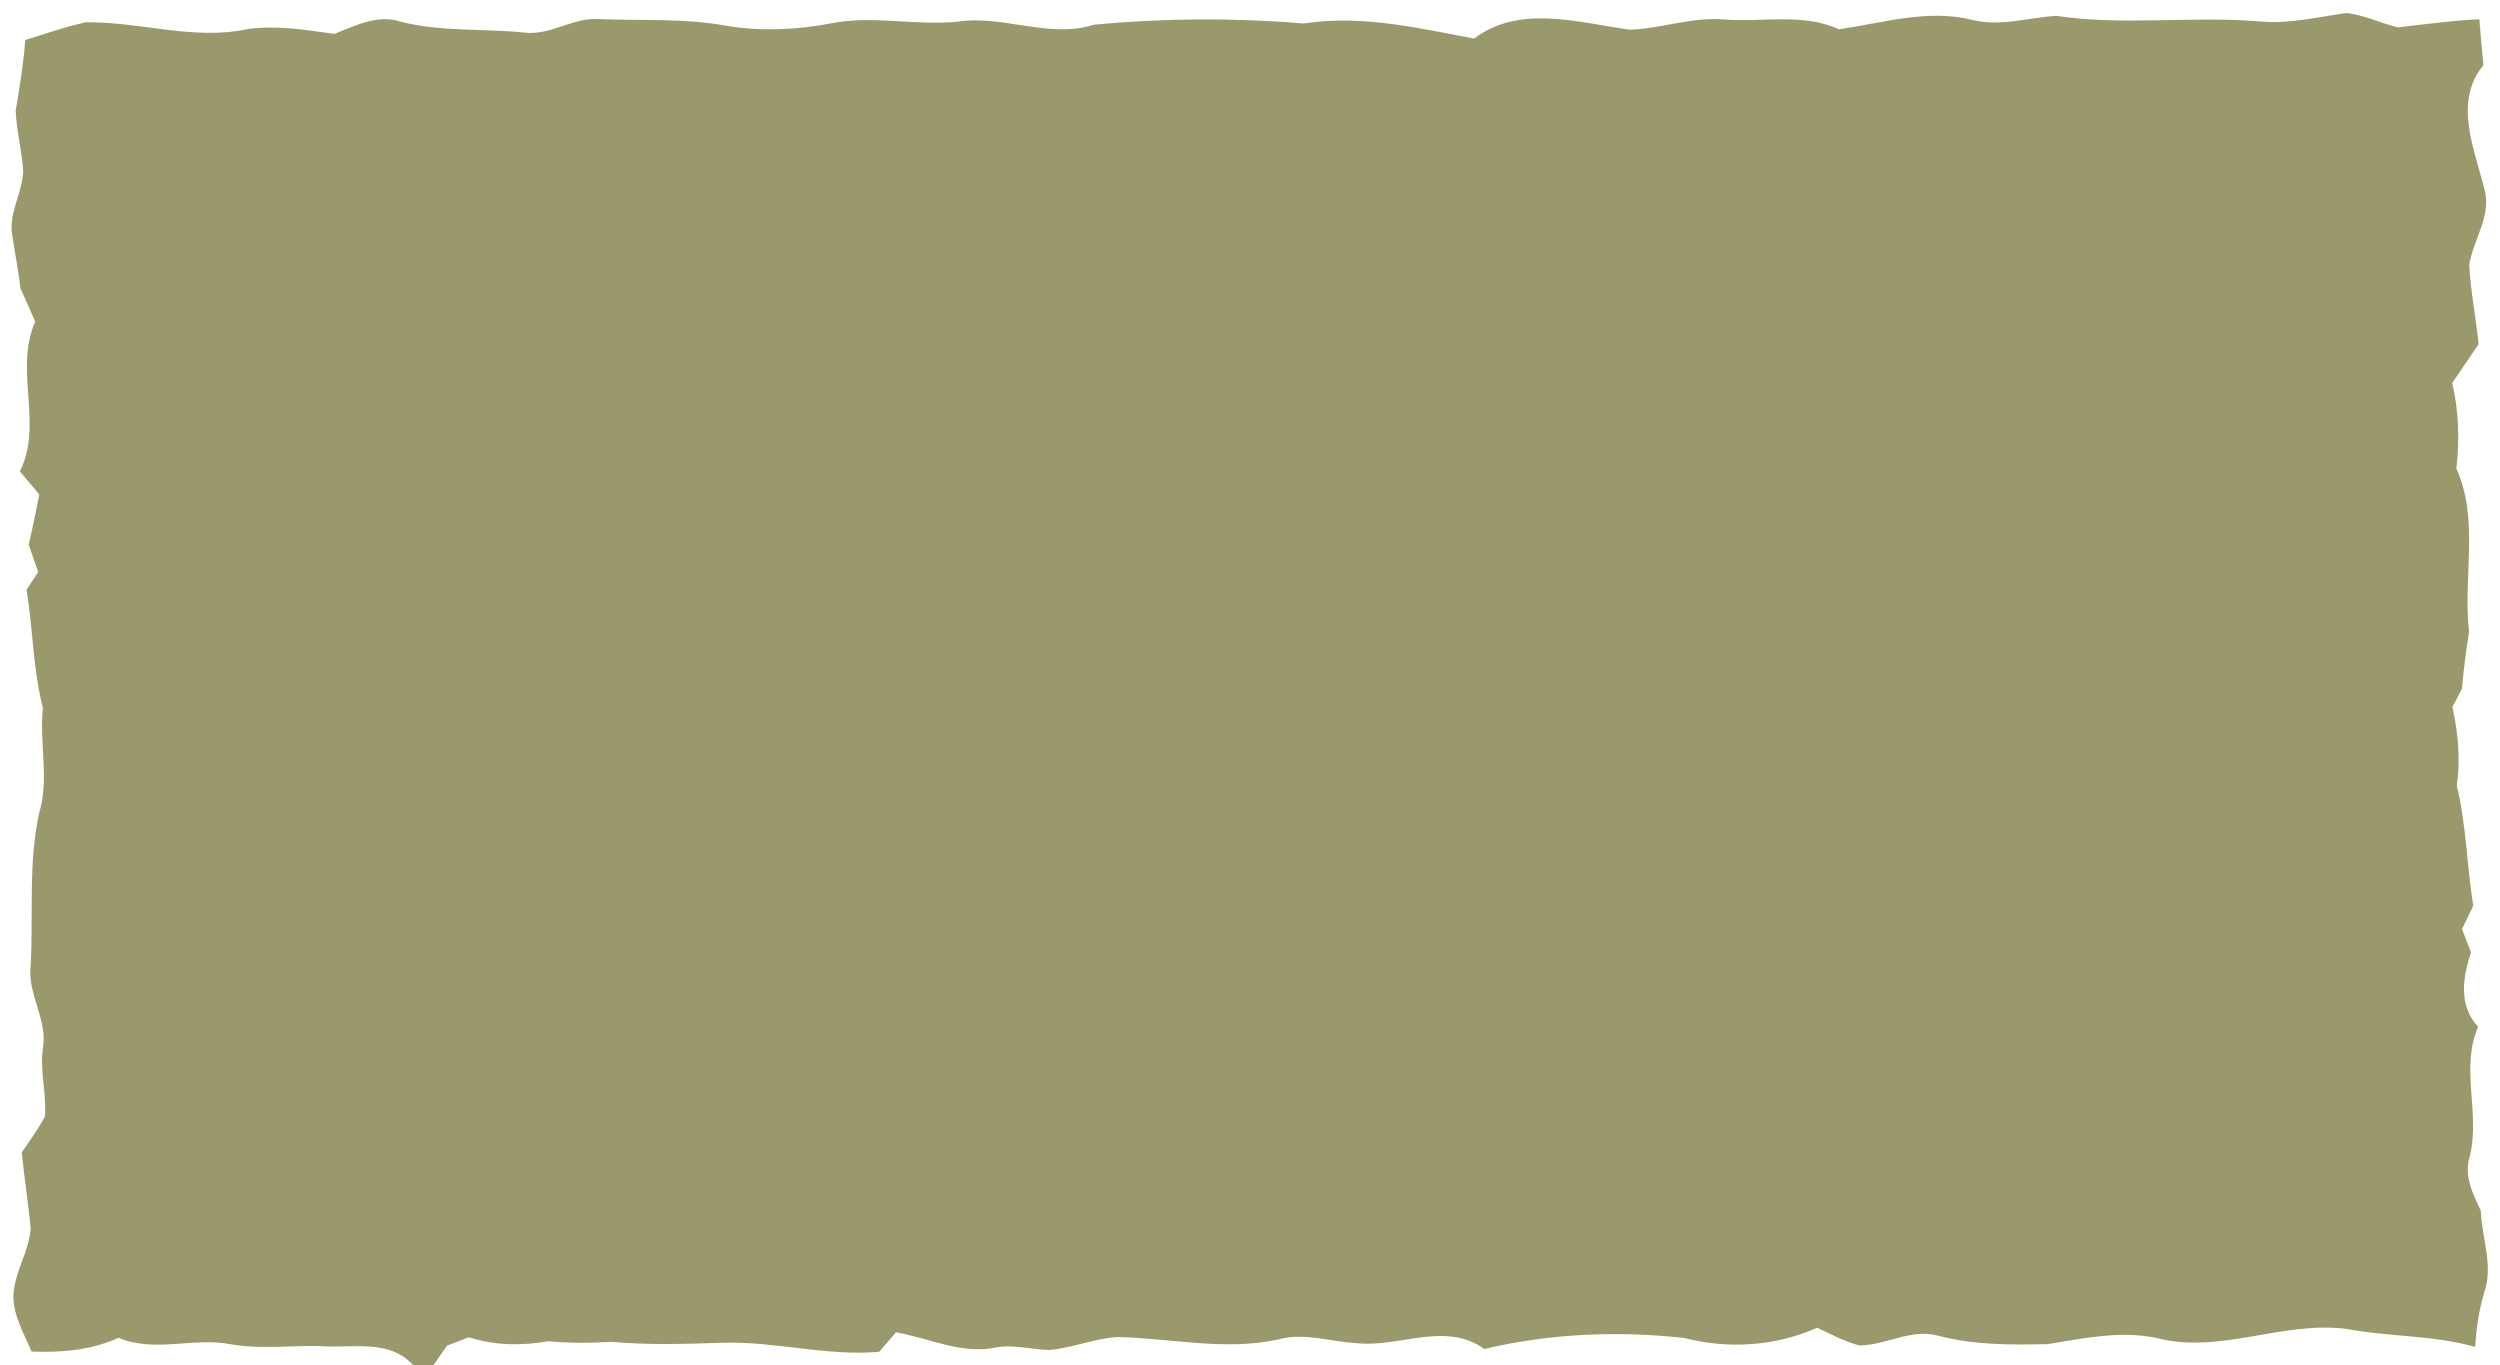 <?xml version="1.0" encoding="UTF-8"?> <svg xmlns="http://www.w3.org/2000/svg" width="293pt" height="160pt" viewBox="0 0 293 160" version="1.1"><g id="#9a996bff"><path fill="#9a996b" opacity="1.00" d=" M 264.95 2.52 C 268.34 2.81 271.65 2.00 274.98 1.53 C 277.09 1.73 279.01 2.74 281.06 3.21 C 284.22 2.84 287.39 2.40 290.58 2.26 C 290.72 4.06 290.88 5.85 291.06 7.64 C 287.54 11.88 289.96 17.37 291.14 22.02 C 292.11 25.17 289.89 28.01 289.39 31.03 C 289.57 34.15 290.16 37.22 290.50 40.32 C 289.47 41.84 288.43 43.37 287.40 44.89 C 288.18 48.19 288.27 51.55 287.89 54.91 C 290.60 61.00 288.64 67.65 289.37 74.02 C 289.03 76.25 288.73 78.48 288.54 80.73 C 288.26 81.26 287.70 82.33 287.42 82.86 C 288.10 85.90 288.38 89.00 287.94 92.09 C 289.06 96.71 289.11 101.47 289.86 106.15 C 289.42 107.06 288.98 107.98 288.55 108.90 C 288.81 109.58 289.34 110.93 289.60 111.60 C 288.62 114.58 288.12 117.82 290.43 120.35 C 288.34 125.17 290.67 130.42 289.49 135.41 C 288.72 137.71 289.78 139.86 290.75 141.90 C 290.86 145.07 292.24 148.29 291.17 151.42 C 290.53 153.51 290.23 155.68 290.09 157.86 C 285.16 156.46 280.01 156.69 275.01 155.75 C 267.51 154.77 260.08 158.78 252.66 156.79 C 248.43 155.93 244.16 156.86 239.99 157.53 C 235.66 157.63 231.27 157.65 227.06 156.52 C 223.92 155.71 221.01 157.67 217.92 157.69 C 216.18 157.23 214.59 156.37 212.98 155.61 C 208.07 157.79 202.57 158.14 197.37 156.81 C 189.57 155.94 181.61 156.29 173.96 158.10 C 169.34 154.80 164.00 157.99 158.94 157.41 C 155.90 157.25 152.85 156.14 149.82 156.98 C 143.59 158.36 137.25 156.83 130.98 156.70 C 128.25 156.87 125.69 157.98 122.97 158.22 C 120.87 158.17 118.78 157.53 116.68 157.93 C 112.69 158.77 108.87 156.81 105.00 156.15 C 104.35 156.91 103.69 157.67 103.04 158.43 C 96.91 158.97 90.92 157.20 84.80 157.37 C 80.43 157.50 76.05 157.67 71.68 157.26 C 69.21 157.42 66.73 157.42 64.26 157.19 C 61.15 157.75 57.97 157.69 54.94 156.73 C 54.09 157.05 53.24 157.38 52.39 157.71 C 51.87 158.47 51.33 159.24 50.80 160.00 L 48.41 160.00 C 45.89 157.13 41.86 157.88 38.47 157.81 C 34.65 157.57 30.80 158.22 27.00 157.54 C 22.64 156.70 18.12 158.58 13.89 156.79 C 10.68 158.26 7.18 158.53 3.70 158.40 C 2.82 156.30 1.58 154.25 1.57 151.91 C 1.65 149.16 3.38 146.77 3.59 144.05 C 3.34 141.05 2.84 138.06 2.55 135.06 C 3.49 133.68 4.49 132.33 5.26 130.85 C 5.48 128.22 4.67 125.60 5.01 122.97 C 5.67 119.54 3.15 116.51 3.60 113.07 C 3.92 107.11 3.29 101.06 4.62 95.18 C 5.79 91.19 4.58 87.06 5.03 82.99 C 3.86 78.45 3.88 73.73 3.11 69.12 C 3.45 68.60 4.14 67.56 4.48 67.04 C 4.20 66.24 3.65 64.66 3.37 63.86 C 3.80 61.90 4.23 59.93 4.60 57.95 C 3.84 57.04 3.09 56.14 2.33 55.24 C 5.11 49.74 1.61 43.36 4.13 37.69 C 3.56 36.38 2.97 35.07 2.39 33.76 C 2.17 31.72 1.75 29.70 1.45 27.66 C 0.94 25.03 2.64 22.64 2.72 20.04 C 2.57 17.67 1.93 15.36 1.84 12.98 C 2.29 10.23 2.76 7.48 2.96 4.69 C 5.32 3.96 7.65 3.13 10.07 2.61 C 16.40 2.53 22.71 4.77 29.02 3.41 C 32.41 2.93 35.82 3.51 39.18 3.97 C 41.66 3.03 44.23 1.64 46.94 2.54 C 51.70 3.75 56.63 3.32 61.48 3.82 C 64.46 4.18 67.05 2.10 70.02 2.23 C 75.09 2.45 80.22 2.10 85.24 3.04 C 89.30 3.70 93.45 3.50 97.48 2.72 C 102.37 1.77 107.31 3.04 112.23 2.54 C 117.60 1.72 122.92 4.58 128.22 2.89 C 136.37 2.12 144.63 2.07 152.80 2.75 C 159.56 1.70 166.19 3.29 172.78 4.52 C 178.05 0.49 185.02 2.65 190.98 3.48 C 194.68 3.37 198.26 1.97 202.01 2.28 C 206.51 2.64 211.28 1.49 215.53 3.43 C 220.66 2.70 225.88 1.04 231.05 2.31 C 234.34 3.16 237.64 2.09 240.92 1.85 C 248.89 3.05 256.95 1.83 264.95 2.52 Z"></path></g></svg> 
